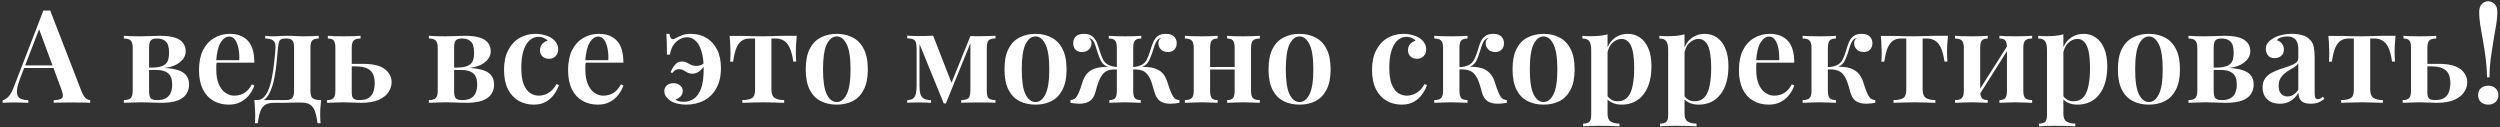 <?xml version="1.0" encoding="UTF-8"?> <svg xmlns="http://www.w3.org/2000/svg" width="924" height="47" viewBox="0 0 924 47" fill="none"><rect x="0" y="0" width="924" height="47" fill="#333333" stroke="none"/> <path d="M18.546 3.872L30.21 33.968C30.69 35.12 31.202 35.92 31.746 36.368C32.322 36.784 32.85 37.008 33.33 37.04V38C32.498 37.936 31.49 37.904 30.306 37.904C29.154 37.872 27.97 37.856 26.754 37.856C25.346 37.856 24.034 37.872 22.818 37.904C21.602 37.904 20.61 37.936 19.842 38V37.04C21.474 36.976 22.514 36.704 22.962 36.224C23.41 35.712 23.314 34.64 22.674 33.008L14.226 10.208L15.09 9.152L7.41 29.072C6.802 30.672 6.434 31.984 6.306 33.008C6.178 34.032 6.258 34.832 6.546 35.408C6.834 35.984 7.314 36.4 7.986 36.656C8.658 36.88 9.49 37.008 10.482 37.04V38C9.458 37.936 8.466 37.904 7.506 37.904C6.546 37.872 5.586 37.856 4.626 37.856C3.922 37.856 3.25 37.872 2.61 37.904C2.002 37.904 1.458 37.936 0.978 38V37.04C1.682 36.88 2.37 36.464 3.042 35.792C3.746 35.12 4.418 33.952 5.058 32.288L16.05 3.872C16.434 3.904 16.85 3.92 17.298 3.92C17.746 3.92 18.162 3.904 18.546 3.872ZM22.722 24.176V25.136H8.418L8.898 24.176H22.722ZM59.035 13.232C61.467 13.232 63.371 13.472 64.747 13.952C66.155 14.432 67.147 15.104 67.723 15.968C68.331 16.832 68.635 17.824 68.635 18.944C68.635 20.704 67.707 22.208 65.851 23.456C63.995 24.704 61.163 25.312 57.355 25.28C57.355 25.28 57.259 25.264 57.067 25.232C56.907 25.168 56.731 25.12 56.539 25.088C56.347 25.024 56.251 24.992 56.251 24.992C57.947 24.96 59.243 24.736 60.139 24.32C61.067 23.904 61.691 23.296 62.011 22.496C62.331 21.664 62.491 20.656 62.491 19.472C62.491 18.48 62.379 17.6 62.155 16.832C61.931 16.032 61.483 15.408 60.811 14.96C60.139 14.48 59.163 14.24 57.883 14.24C56.859 14.24 56.139 14.48 55.723 14.96C55.307 15.44 55.099 16.352 55.099 17.696V33.536C55.099 34.944 55.307 35.872 55.723 36.32C56.171 36.768 56.939 36.992 58.027 36.992C59.563 36.992 60.731 36.72 61.531 36.176C62.331 35.632 62.875 34.928 63.163 34.064C63.483 33.2 63.643 32.272 63.643 31.28C63.643 29.264 63.131 27.856 62.107 27.056C61.115 26.256 59.707 25.856 57.883 25.856H51.739C51.739 25.856 51.739 25.712 51.739 25.424C51.739 25.136 51.739 24.992 51.739 24.992H58.315L59.035 25.088C61.691 25.088 63.819 25.328 65.419 25.808C67.019 26.256 68.155 26.944 68.827 27.872C69.531 28.768 69.883 29.888 69.883 31.232C69.883 32.544 69.547 33.712 68.875 34.736C68.235 35.76 67.163 36.56 65.659 37.136C64.155 37.712 62.123 38 59.563 38C58.539 38 57.371 37.968 56.059 37.904C54.779 37.84 53.451 37.808 52.075 37.808C50.923 37.808 49.739 37.84 48.523 37.904C47.307 37.936 46.395 37.968 45.787 38V36.992C46.971 36.992 47.803 36.752 48.283 36.272C48.795 35.792 49.051 34.88 49.051 33.536V17.696C49.051 16.352 48.795 15.44 48.283 14.96C47.803 14.48 46.971 14.24 45.787 14.24V13.232C46.363 13.264 47.243 13.312 48.427 13.376C49.611 13.408 50.763 13.424 51.883 13.424C53.227 13.424 54.523 13.392 55.771 13.328C57.019 13.264 58.107 13.232 59.035 13.232ZM84.977 12.512C87.793 12.512 90.001 13.36 91.601 15.056C93.201 16.752 94.001 19.456 94.001 23.168H77.825L77.777 22.256H88.433C88.497 20.688 88.401 19.248 88.145 17.936C87.889 16.592 87.473 15.52 86.897 14.72C86.353 13.92 85.633 13.52 84.737 13.52C83.521 13.52 82.465 14.24 81.569 15.68C80.673 17.088 80.113 19.408 79.889 22.64L80.081 22.928C80.017 23.344 79.969 23.792 79.937 24.272C79.937 24.752 79.937 25.232 79.937 25.712C79.937 27.92 80.257 29.744 80.897 31.184C81.537 32.624 82.369 33.68 83.393 34.352C84.417 35.024 85.473 35.36 86.561 35.36C87.297 35.36 88.049 35.248 88.817 35.024C89.585 34.8 90.337 34.384 91.073 33.776C91.809 33.168 92.481 32.304 93.089 31.184L94.001 31.568C93.649 32.688 93.057 33.808 92.225 34.928C91.425 36.016 90.385 36.912 89.105 37.616C87.825 38.32 86.321 38.672 84.593 38.672C82.417 38.672 80.497 38.192 78.833 37.232C77.169 36.272 75.873 34.848 74.945 32.96C74.017 31.04 73.553 28.704 73.553 25.952C73.553 23.04 74.033 20.592 74.993 18.608C75.985 16.624 77.345 15.12 79.073 14.096C80.801 13.04 82.769 12.512 84.977 12.512ZM117.808 13.232V14.24C116.688 14.24 115.888 14.48 115.408 14.96C114.96 15.44 114.736 16.352 114.736 17.696V33.536C114.736 34.88 114.992 35.792 115.504 36.272C116.048 36.752 117.104 36.992 118.672 36.992C118.544 38.112 118.448 39.184 118.384 40.208C118.352 41.232 118.336 42.016 118.336 42.56C118.336 43.136 118.352 43.68 118.384 44.192C118.416 44.736 118.448 45.184 118.48 45.536H117.376C117.12 43.648 116.784 42.144 116.368 41.024C115.952 39.904 115.344 39.104 114.544 38.624C113.744 38.144 112.656 37.904 111.28 37.904C110.544 37.904 109.84 37.904 109.168 37.904C108.496 37.904 107.792 37.92 107.056 37.952C106.352 37.952 105.536 37.968 104.608 38C103.712 38 102.64 38 101.392 38C100.016 38 98.928 38.224 98.128 38.672C97.328 39.152 96.704 39.936 96.256 41.024C95.84 42.144 95.52 43.648 95.296 45.536H94.192C94.256 45.184 94.288 44.736 94.288 44.192C94.32 43.68 94.336 43.136 94.336 42.56C94.336 42.016 94.304 41.232 94.24 40.208C94.208 39.184 94.128 38.112 94 36.992H105.52C106.672 36.992 107.488 36.752 107.968 36.272C108.448 35.792 108.688 34.88 108.688 33.536V17.696C108.688 16.352 108.48 15.44 108.064 14.96C107.648 14.48 106.928 14.24 105.904 14.24H105.472C104.384 14.24 103.68 14.496 103.36 15.008C103.072 15.488 102.864 16.384 102.736 17.696C102.576 19.552 102.4 21.44 102.208 23.36C102.016 25.248 101.744 27.072 101.392 28.832C101.072 30.592 100.592 32.192 99.952 33.632C99.504 34.72 98.912 35.648 98.176 36.416C97.44 37.152 96.512 37.568 95.392 37.664L94.912 36.992C95.936 36.992 96.8 36.64 97.504 35.936C98.208 35.2 98.752 34.352 99.136 33.392C99.712 32.016 100.16 30.48 100.48 28.784C100.832 27.056 101.104 25.248 101.296 23.36C101.52 21.472 101.696 19.584 101.824 17.696C101.92 16.352 101.632 15.44 100.96 14.96C100.32 14.48 99.344 14.24 98.032 14.24V13.232C98.288 13.264 98.688 13.312 99.232 13.376C99.808 13.408 100.464 13.424 101.2 13.424C101.936 13.424 102.672 13.392 103.408 13.328C104.176 13.264 105.072 13.232 106.096 13.232C107.248 13.232 108.24 13.264 109.072 13.328C109.936 13.392 110.864 13.424 111.856 13.424C112.944 13.424 114.064 13.408 115.216 13.376C116.368 13.312 117.232 13.264 117.808 13.232ZM133.266 13.232V14.24C132.082 14.24 131.234 14.48 130.722 14.96C130.242 15.44 130.002 16.352 130.002 17.696V34.208C130.002 35.296 130.21 36.032 130.626 36.416C131.042 36.8 131.778 36.992 132.834 36.992C134.37 36.992 135.538 36.704 136.338 36.128C137.17 35.552 137.73 34.784 138.018 33.824C138.338 32.864 138.498 31.856 138.498 30.8C138.498 28.56 137.938 26.96 136.818 26C135.698 25.008 133.842 24.512 131.25 24.512C130.546 24.512 129.842 24.512 129.138 24.512C128.434 24.512 127.762 24.512 127.122 24.512L127.026 23.6C128.37 23.6 129.634 23.6 130.818 23.6C132.034 23.6 133.17 23.6 134.226 23.6C137.938 23.6 140.61 24.256 142.242 25.568C143.906 26.848 144.738 28.464 144.738 30.416C144.738 31.632 144.37 32.816 143.634 33.968C142.93 35.12 141.746 36.08 140.082 36.848C138.418 37.616 136.21 38 133.458 38C132.498 38 131.474 37.968 130.386 37.904C129.33 37.84 128.178 37.808 126.93 37.808C125.874 37.808 124.754 37.84 123.57 37.904C122.386 37.936 121.49 37.968 120.882 38V36.992C122.002 36.992 122.786 36.752 123.234 36.272C123.714 35.792 123.954 34.88 123.954 33.536V17.696C123.954 16.352 123.746 15.44 123.33 14.96C122.914 14.48 122.194 14.24 121.17 14.24V13.232C121.746 13.264 122.562 13.312 123.618 13.376C124.706 13.408 125.826 13.424 126.978 13.424C128.13 13.424 129.314 13.408 130.53 13.376C131.746 13.312 132.658 13.264 133.266 13.232ZM171.769 13.232C174.201 13.232 176.105 13.472 177.481 13.952C178.889 14.432 179.881 15.104 180.457 15.968C181.065 16.832 181.369 17.824 181.369 18.944C181.369 20.704 180.441 22.208 178.585 23.456C176.729 24.704 173.897 25.312 170.089 25.28C170.089 25.28 169.993 25.264 169.801 25.232C169.641 25.168 169.465 25.12 169.273 25.088C169.081 25.024 168.985 24.992 168.985 24.992C170.681 24.96 171.977 24.736 172.873 24.32C173.801 23.904 174.425 23.296 174.745 22.496C175.065 21.664 175.225 20.656 175.225 19.472C175.225 18.48 175.113 17.6 174.889 16.832C174.665 16.032 174.217 15.408 173.545 14.96C172.873 14.48 171.897 14.24 170.617 14.24C169.593 14.24 168.873 14.48 168.457 14.96C168.041 15.44 167.833 16.352 167.833 17.696V33.536C167.833 34.944 168.041 35.872 168.457 36.32C168.905 36.768 169.673 36.992 170.761 36.992C172.297 36.992 173.465 36.72 174.265 36.176C175.065 35.632 175.609 34.928 175.897 34.064C176.217 33.2 176.377 32.272 176.377 31.28C176.377 29.264 175.865 27.856 174.841 27.056C173.849 26.256 172.441 25.856 170.617 25.856H164.473C164.473 25.856 164.473 25.712 164.473 25.424C164.473 25.136 164.473 24.992 164.473 24.992H171.049L171.769 25.088C174.425 25.088 176.553 25.328 178.153 25.808C179.753 26.256 180.889 26.944 181.561 27.872C182.265 28.768 182.617 29.888 182.617 31.232C182.617 32.544 182.281 33.712 181.609 34.736C180.969 35.76 179.897 36.56 178.393 37.136C176.889 37.712 174.857 38 172.297 38C171.273 38 170.105 37.968 168.793 37.904C167.513 37.84 166.185 37.808 164.809 37.808C163.657 37.808 162.473 37.84 161.257 37.904C160.041 37.936 159.129 37.968 158.521 38V36.992C159.705 36.992 160.537 36.752 161.017 36.272C161.529 35.792 161.785 34.88 161.785 33.536V17.696C161.785 16.352 161.529 15.44 161.017 14.96C160.537 14.48 159.705 14.24 158.521 14.24V13.232C159.097 13.264 159.977 13.312 161.161 13.376C162.345 13.408 163.497 13.424 164.617 13.424C165.961 13.424 167.257 13.392 168.505 13.328C169.753 13.264 170.841 13.232 171.769 13.232ZM197.903 12.512C199.087 12.512 200.175 12.656 201.167 12.944C202.191 13.2 203.071 13.568 203.807 14.048C204.575 14.528 205.183 15.136 205.631 15.872C206.079 16.576 206.303 17.36 206.303 18.224C206.303 19.28 205.983 20.128 205.343 20.768C204.703 21.408 203.903 21.728 202.943 21.728C201.951 21.728 201.135 21.44 200.495 20.864C199.887 20.288 199.583 19.52 199.583 18.56C199.583 17.632 199.855 16.864 200.399 16.256C200.943 15.648 201.599 15.248 202.367 15.056C202.079 14.64 201.631 14.304 201.023 14.048C200.415 13.76 199.743 13.616 199.007 13.616C198.047 13.616 197.183 13.872 196.415 14.384C195.647 14.864 194.975 15.6 194.399 16.592C193.855 17.552 193.423 18.752 193.103 20.192C192.815 21.6 192.671 23.232 192.671 25.088C192.671 27.68 192.975 29.728 193.583 31.232C194.223 32.736 195.039 33.808 196.031 34.448C197.023 35.056 198.079 35.36 199.199 35.36C199.871 35.36 200.591 35.232 201.359 34.976C202.127 34.72 202.879 34.288 203.615 33.68C204.383 33.072 205.071 32.208 205.679 31.088L206.591 31.424C206.239 32.544 205.663 33.664 204.863 34.784C204.095 35.904 203.087 36.832 201.839 37.568C200.591 38.304 199.071 38.672 197.279 38.672C195.231 38.672 193.375 38.208 191.711 37.28C190.047 36.32 188.719 34.88 187.727 32.96C186.767 31.04 186.287 28.656 186.287 25.808C186.287 22.992 186.783 20.608 187.775 18.656C188.767 16.672 190.143 15.152 191.903 14.096C193.695 13.04 195.695 12.512 197.903 12.512ZM221.383 12.512C224.199 12.512 226.407 13.36 228.007 15.056C229.607 16.752 230.407 19.456 230.407 23.168H214.231L214.183 22.256H224.839C224.903 20.688 224.807 19.248 224.551 17.936C224.295 16.592 223.879 15.52 223.303 14.72C222.759 13.92 222.039 13.52 221.143 13.52C219.927 13.52 218.871 14.24 217.975 15.68C217.079 17.088 216.519 19.408 216.295 22.64L216.487 22.928C216.423 23.344 216.375 23.792 216.343 24.272C216.343 24.752 216.343 25.232 216.343 25.712C216.343 27.92 216.663 29.744 217.303 31.184C217.943 32.624 218.775 33.68 219.799 34.352C220.823 35.024 221.879 35.36 222.967 35.36C223.703 35.36 224.455 35.248 225.223 35.024C225.991 34.8 226.743 34.384 227.479 33.776C228.215 33.168 228.887 32.304 229.495 31.184L230.407 31.568C230.055 32.688 229.463 33.808 228.631 34.928C227.831 36.016 226.791 36.912 225.511 37.616C224.231 38.32 222.727 38.672 220.999 38.672C218.823 38.672 216.903 38.192 215.239 37.232C213.575 36.272 212.279 34.848 211.351 32.96C210.423 31.04 209.959 28.704 209.959 25.952C209.959 23.04 210.439 20.592 211.399 18.608C212.391 16.624 213.751 15.12 215.479 14.096C217.207 13.04 219.175 12.512 221.383 12.512ZM255.374 12.512C257.55 12.512 259.454 13.008 261.086 14C262.75 14.992 264.062 16.432 265.022 18.32C265.982 20.176 266.462 22.464 266.462 25.184C266.462 28.096 265.902 30.56 264.782 32.576C263.694 34.592 262.174 36.112 260.222 37.136C258.302 38.16 256.078 38.672 253.55 38.672C252.686 38.672 251.758 38.576 250.766 38.384C249.774 38.224 248.846 37.888 247.982 37.376C247.31 36.96 246.734 36.448 246.254 35.84C245.774 35.2 245.534 34.496 245.534 33.728C245.534 32.832 245.838 32.112 246.446 31.568C247.086 31.024 247.902 30.752 248.894 30.752C249.886 30.752 250.702 31.024 251.342 31.568C252.014 32.08 252.35 32.768 252.35 33.632C252.35 34.432 252.078 35.104 251.534 35.648C251.022 36.16 250.398 36.512 249.662 36.704C249.854 36.928 250.126 37.12 250.478 37.28C250.862 37.408 251.262 37.504 251.678 37.568C252.094 37.6 252.462 37.616 252.782 37.616C254.03 37.616 255.198 37.28 256.286 36.608C257.406 35.904 258.318 34.688 259.022 32.96C259.726 31.2 260.078 28.736 260.078 25.568C260.078 22.784 259.79 20.528 259.214 18.8C258.67 17.072 257.934 15.808 257.006 15.008C256.078 14.176 255.07 13.76 253.982 13.76C253.054 13.76 252.158 14 251.294 14.48C250.43 14.96 249.726 15.552 249.182 16.256C248.766 16.768 248.43 17.36 248.174 18.032C247.918 18.672 247.726 19.392 247.598 20.192H246.494C246.494 18.304 246.478 16.768 246.446 15.584C246.414 14.368 246.366 13.344 246.302 12.512H247.406C247.566 13.472 247.838 14.08 248.222 14.336C248.606 14.56 249.054 14.512 249.566 14.192C250.398 13.744 251.23 13.36 252.062 13.04C252.894 12.688 253.998 12.512 255.374 12.512ZM261.038 22.352L260.99 23.168C260.222 24.64 259.39 25.696 258.494 26.336C257.63 26.944 256.782 27.248 255.95 27.248C255.278 27.248 254.686 27.12 254.174 26.864C253.662 26.576 253.15 26.288 252.638 26C252.158 25.712 251.566 25.568 250.862 25.568C250.382 25.568 249.966 25.68 249.614 25.904C249.262 26.096 248.878 26.464 248.462 27.008L247.838 26.672C248.382 25.456 248.974 24.496 249.614 23.792C250.254 23.088 251.054 22.736 252.014 22.736C252.686 22.736 253.278 22.864 253.79 23.12C254.302 23.376 254.83 23.648 255.374 23.936C255.95 24.224 256.638 24.368 257.438 24.368C257.95 24.368 258.51 24.256 259.118 24.032C259.726 23.776 260.366 23.216 261.038 22.352ZM294.48 13.232C294.352 14.512 294.256 15.744 294.192 16.928C294.16 18.08 294.144 18.96 294.144 19.568C294.144 20.208 294.16 20.816 294.192 21.392C294.224 21.936 294.256 22.384 294.288 22.736H293.184C292.864 20.464 292.4 18.72 291.792 17.504C291.184 16.256 290.448 15.408 289.584 14.96C288.752 14.48 287.824 14.24 286.8 14.24H285.12V33.056C285.12 34.624 285.536 35.68 286.368 36.224C287.2 36.736 288.352 36.992 289.824 36.992V38C289.024 37.968 287.92 37.936 286.512 37.904C285.136 37.84 283.664 37.808 282.096 37.808C280.528 37.808 279.04 37.84 277.632 37.904C276.224 37.936 275.136 37.968 274.368 38V36.992C275.84 36.992 276.992 36.768 277.824 36.32C278.656 35.84 279.072 34.816 279.072 33.248V14.24H277.104C276.048 14.24 275.12 14.48 274.32 14.96C273.52 15.44 272.832 16.304 272.256 17.552C271.712 18.768 271.28 20.512 270.96 22.784H269.856C269.92 22.4 269.952 21.936 269.952 21.392C269.984 20.816 270 20.224 270 19.616C270 19.008 269.968 18.128 269.904 16.976C269.872 15.792 269.792 14.56 269.664 13.28H274.608C275.568 13.28 276.704 13.312 278.016 13.376C279.36 13.408 280.704 13.424 282.048 13.424C283.392 13.424 284.736 13.392 286.08 13.328C287.424 13.264 288.576 13.232 289.536 13.232H294.48ZM309.276 12.512C311.484 12.512 313.436 12.96 315.132 13.856C316.86 14.72 318.22 16.112 319.212 18.032C320.236 19.952 320.748 22.48 320.748 25.616C320.748 28.752 320.236 31.28 319.212 33.2C318.22 35.12 316.86 36.512 315.132 37.376C313.436 38.24 311.484 38.672 309.276 38.672C307.068 38.672 305.1 38.24 303.372 37.376C301.644 36.512 300.284 35.12 299.292 33.2C298.3 31.28 297.804 28.752 297.804 25.616C297.804 22.48 298.3 19.952 299.292 18.032C300.284 16.112 301.644 14.72 303.372 13.856C305.1 12.96 307.068 12.512 309.276 12.512ZM309.276 13.472C307.772 13.472 306.54 14.432 305.58 16.352C304.652 18.24 304.188 21.328 304.188 25.616C304.188 29.904 304.652 32.992 305.58 34.88C306.54 36.768 307.772 37.712 309.276 37.712C310.748 37.712 311.964 36.768 312.924 34.88C313.884 32.992 314.364 29.904 314.364 25.616C314.364 21.328 313.884 18.24 312.924 16.352C311.964 14.432 310.748 13.472 309.276 13.472ZM367.925 13.232V14.192C367.061 14.224 366.389 14.352 365.909 14.576C365.461 14.768 365.141 15.136 364.949 15.68C364.789 16.192 364.709 16.992 364.709 18.08V33.152C364.709 34.208 364.789 35.008 364.949 35.552C365.141 36.096 365.461 36.464 365.909 36.656C366.389 36.848 367.061 36.976 367.925 37.04V38C367.253 37.936 366.357 37.904 365.237 37.904C364.117 37.872 362.981 37.856 361.829 37.856C360.549 37.856 359.301 37.872 358.085 37.904C356.869 37.904 355.925 37.936 355.253 38V37.04C356.181 36.976 356.885 36.848 357.365 36.656C357.845 36.464 358.181 36.096 358.373 35.552C358.565 35.008 358.661 34.208 358.661 33.152V15.968L349.589 38.24H348.821L339.845 16.256V31.76C339.845 32.976 339.957 33.968 340.181 34.736C340.405 35.504 340.821 36.064 341.429 36.416C342.037 36.768 342.933 36.976 344.117 37.04V38C343.477 37.936 342.741 37.904 341.909 37.904C341.109 37.872 340.261 37.856 339.365 37.856C338.629 37.856 337.893 37.872 337.157 37.904C336.421 37.904 335.797 37.936 335.285 38V37.04C336.277 36.976 337.013 36.752 337.493 36.368C338.005 35.984 338.341 35.392 338.501 34.592C338.693 33.792 338.789 32.784 338.789 31.568V18.272C338.789 17.088 338.693 16.224 338.501 15.68C338.341 15.104 338.005 14.72 337.493 14.528C337.013 14.304 336.277 14.176 335.285 14.144V13.184C335.797 13.216 336.421 13.248 337.157 13.28C337.893 13.312 338.629 13.328 339.365 13.328C341.477 13.328 343.317 13.28 344.885 13.184L351.989 31.376L350.645 33.152L358.661 13.328C359.173 13.36 359.717 13.376 360.293 13.376C360.901 13.376 361.477 13.376 362.021 13.376C363.141 13.376 364.229 13.36 365.285 13.328C366.373 13.296 367.253 13.264 367.925 13.232ZM382.729 12.512C384.937 12.512 386.889 12.96 388.585 13.856C390.313 14.72 391.673 16.112 392.665 18.032C393.689 19.952 394.201 22.48 394.201 25.616C394.201 28.752 393.689 31.28 392.665 33.2C391.673 35.12 390.313 36.512 388.585 37.376C386.889 38.24 384.937 38.672 382.729 38.672C380.521 38.672 378.553 38.24 376.825 37.376C375.097 36.512 373.737 35.12 372.745 33.2C371.753 31.28 371.257 28.752 371.257 25.616C371.257 22.48 371.753 19.952 372.745 18.032C373.737 16.112 375.097 14.72 376.825 13.856C378.553 12.96 380.521 12.512 382.729 12.512ZM382.729 13.472C381.225 13.472 379.993 14.432 379.033 16.352C378.105 18.24 377.641 21.328 377.641 25.616C377.641 29.904 378.105 32.992 379.033 34.88C379.993 36.768 381.225 37.712 382.729 37.712C384.201 37.712 385.417 36.768 386.377 34.88C387.337 32.992 387.817 29.904 387.817 25.616C387.817 21.328 387.337 18.24 386.377 16.352C385.417 14.432 384.201 13.472 382.729 13.472ZM430.882 12.512C432.322 12.512 433.346 12.848 433.954 13.52C434.594 14.192 434.914 15.008 434.914 15.968C434.914 16.96 434.61 17.76 434.002 18.368C433.426 18.944 432.658 19.232 431.698 19.232C431.09 19.232 430.514 19.12 429.97 18.896C429.426 18.64 428.978 18.256 428.626 17.744C428.306 17.232 428.146 16.608 428.146 15.872C428.146 15.552 428.226 15.216 428.386 14.864C428.578 14.512 428.866 14.224 429.25 14C428.61 14.128 428.098 14.432 427.714 14.912C427.33 15.392 426.994 16.032 426.706 16.832C426.45 17.632 426.146 18.592 425.794 19.712C425.346 21.056 424.834 22.176 424.258 23.072C423.682 23.968 422.706 24.608 421.33 24.992L421.282 24.752C422.53 24.688 423.698 24.72 424.786 24.848C425.906 24.976 426.914 25.264 427.81 25.712C428.738 26.128 429.522 26.768 430.162 27.632C430.77 28.496 431.25 29.536 431.602 30.752C431.954 31.968 432.386 33.168 432.898 34.352C433.25 35.152 433.618 35.776 434.002 36.224C434.418 36.64 435.058 36.896 435.922 36.992V38C435.346 38.096 434.77 38.176 434.194 38.24C433.65 38.304 433.122 38.336 432.61 38.336C430.946 38.336 429.65 38 428.722 37.328C427.794 36.656 427.106 35.52 426.658 33.92C426.434 33.12 426.13 32.096 425.746 30.848C425.394 29.568 424.85 28.48 424.114 27.584C423.474 26.72 422.674 26.176 421.714 25.952C420.786 25.696 419.618 25.6 418.21 25.664V24.848C419.81 24.72 421.026 24.448 421.858 24.032C422.722 23.584 423.378 22.944 423.826 22.112C424.274 21.248 424.69 20.176 425.074 18.896C425.426 17.744 425.794 16.688 426.178 15.728C426.562 14.768 427.106 14 427.81 13.424C428.546 12.816 429.57 12.512 430.882 12.512ZM400.69 12.512C402.002 12.512 403.01 12.816 403.714 13.424C404.45 14 405.01 14.768 405.394 15.728C405.778 16.688 406.13 17.744 406.45 18.896C406.866 20.144 407.282 21.2 407.698 22.064C408.146 22.896 408.802 23.536 409.666 23.984C410.53 24.432 411.762 24.72 413.362 24.848V25.664C412.082 25.6 410.946 25.68 409.954 25.904C408.962 26.128 408.13 26.688 407.458 27.584C406.978 28.192 406.562 28.912 406.21 29.744C405.89 30.576 405.618 31.376 405.394 32.144C405.202 32.912 405.042 33.504 404.914 33.92C404.498 35.52 403.794 36.656 402.802 37.328C401.842 38 400.546 38.336 398.914 38.336C398.402 38.336 397.874 38.304 397.33 38.24C396.786 38.176 396.226 38.096 395.65 38V36.992C396.514 36.896 397.138 36.64 397.522 36.224C397.938 35.776 398.322 35.152 398.674 34.352C399.186 33.104 399.618 31.888 399.97 30.704C400.322 29.52 400.802 28.496 401.41 27.632C402.082 26.736 402.898 26.08 403.858 25.664C404.818 25.216 405.842 24.944 406.93 24.848C408.05 24.72 409.154 24.688 410.242 24.752V24.992C408.866 24.608 407.874 23.968 407.266 23.072C406.69 22.144 406.194 21.024 405.778 19.712C405.426 18.624 405.122 17.68 404.866 16.88C404.61 16.048 404.29 15.392 403.906 14.912C403.522 14.432 402.978 14.128 402.274 14C402.69 14.224 402.978 14.512 403.138 14.864C403.33 15.216 403.426 15.552 403.426 15.872C403.426 16.608 403.25 17.232 402.898 17.744C402.546 18.256 402.098 18.64 401.554 18.896C401.042 19.12 400.482 19.232 399.874 19.232C398.914 19.232 398.13 18.944 397.522 18.368C396.946 17.76 396.658 16.96 396.658 15.968C396.658 15.008 396.962 14.192 397.57 13.52C398.21 12.848 399.25 12.512 400.69 12.512ZM421.81 13.232V14.24C420.722 14.24 419.954 14.48 419.506 14.96C419.058 15.44 418.834 16.352 418.834 17.696V33.536C418.834 34.88 419.042 35.792 419.458 36.272C419.874 36.752 420.594 36.992 421.618 36.992V38C421.042 37.968 420.194 37.936 419.074 37.904C417.954 37.84 416.834 37.808 415.714 37.808C414.658 37.808 413.57 37.84 412.45 37.904C411.362 37.936 410.546 37.968 410.002 38V36.992C411.026 36.992 411.746 36.752 412.162 36.272C412.578 35.792 412.786 34.88 412.786 33.536V17.696C412.786 16.352 412.562 15.44 412.114 14.96C411.666 14.48 410.898 14.24 409.81 14.24V13.232C410.386 13.264 411.266 13.312 412.45 13.376C413.634 13.408 414.786 13.424 415.906 13.424C417.026 13.424 418.146 13.408 419.266 13.376C420.386 13.312 421.234 13.264 421.81 13.232ZM465.639 13.232V14.24C464.455 14.24 463.607 14.48 463.095 14.96C462.615 15.44 462.375 16.352 462.375 17.696V33.536C462.375 34.88 462.615 35.792 463.095 36.272C463.607 36.752 464.455 36.992 465.639 36.992V38C465.063 37.968 464.167 37.936 462.951 37.904C461.767 37.84 460.615 37.808 459.495 37.808C458.311 37.808 457.159 37.84 456.039 37.904C454.951 37.936 454.119 37.968 453.543 38V36.992C454.567 36.992 455.287 36.752 455.703 36.272C456.119 35.792 456.327 34.88 456.327 33.536V17.744C456.327 16.368 456.119 15.44 455.703 14.96C455.287 14.48 454.567 14.24 453.543 14.24V13.232C454.087 13.264 454.887 13.312 455.943 13.376C457.031 13.408 458.151 13.424 459.303 13.424C460.455 13.424 461.639 13.408 462.855 13.376C464.103 13.312 465.031 13.264 465.639 13.232ZM450.039 13.232V14.24C449.015 14.24 448.295 14.48 447.879 14.96C447.463 15.44 447.255 16.352 447.255 17.696V33.536C447.255 34.88 447.463 35.792 447.879 36.272C448.295 36.752 449.015 36.992 450.039 36.992V38C449.495 37.968 448.679 37.936 447.591 37.904C446.503 37.84 445.399 37.808 444.279 37.808C443.095 37.808 441.895 37.84 440.679 37.904C439.463 37.936 438.551 37.968 437.943 38V36.992C439.127 36.992 439.959 36.752 440.439 36.272C440.951 35.792 441.207 34.88 441.207 33.536V17.744C441.207 16.368 440.951 15.44 440.439 14.96C439.959 14.48 439.127 14.24 437.943 14.24V13.232C438.519 13.264 439.399 13.312 440.583 13.376C441.799 13.408 442.967 13.424 444.087 13.424C445.239 13.424 446.375 13.408 447.495 13.376C448.615 13.312 449.463 13.264 450.039 13.232ZM458.439 24.752V25.712H444.903V24.752H458.439ZM480.323 12.512C482.531 12.512 484.483 12.96 486.179 13.856C487.907 14.72 489.267 16.112 490.259 18.032C491.283 19.952 491.795 22.48 491.795 25.616C491.795 28.752 491.283 31.28 490.259 33.2C489.267 35.12 487.907 36.512 486.179 37.376C484.483 38.24 482.531 38.672 480.323 38.672C478.115 38.672 476.147 38.24 474.419 37.376C472.691 36.512 471.331 35.12 470.339 33.2C469.347 31.28 468.851 28.752 468.851 25.616C468.851 22.48 469.347 19.952 470.339 18.032C471.331 16.112 472.691 14.72 474.419 13.856C476.147 12.96 478.115 12.512 480.323 12.512ZM480.323 13.472C478.819 13.472 477.587 14.432 476.627 16.352C475.699 18.24 475.235 21.328 475.235 25.616C475.235 29.904 475.699 32.992 476.627 34.88C477.587 36.768 478.819 37.712 480.323 37.712C481.795 37.712 483.011 36.768 483.971 34.88C484.931 32.992 485.411 29.904 485.411 25.616C485.411 21.328 484.931 18.24 483.971 16.352C483.011 14.432 481.795 13.472 480.323 13.472ZM518.716 12.512C519.9 12.512 520.988 12.656 521.98 12.944C523.004 13.2 523.884 13.568 524.62 14.048C525.388 14.528 525.996 15.136 526.444 15.872C526.892 16.576 527.116 17.36 527.116 18.224C527.116 19.28 526.796 20.128 526.156 20.768C525.516 21.408 524.716 21.728 523.756 21.728C522.764 21.728 521.948 21.44 521.308 20.864C520.7 20.288 520.396 19.52 520.396 18.56C520.396 17.632 520.668 16.864 521.212 16.256C521.756 15.648 522.412 15.248 523.18 15.056C522.892 14.64 522.444 14.304 521.836 14.048C521.228 13.76 520.556 13.616 519.82 13.616C518.86 13.616 517.996 13.872 517.228 14.384C516.46 14.864 515.788 15.6 515.212 16.592C514.668 17.552 514.236 18.752 513.916 20.192C513.628 21.6 513.484 23.232 513.484 25.088C513.484 27.68 513.788 29.728 514.396 31.232C515.036 32.736 515.852 33.808 516.844 34.448C517.836 35.056 518.892 35.36 520.012 35.36C520.684 35.36 521.404 35.232 522.172 34.976C522.94 34.72 523.692 34.288 524.428 33.68C525.196 33.072 525.884 32.208 526.492 31.088L527.404 31.424C527.052 32.544 526.476 33.664 525.676 34.784C524.908 35.904 523.9 36.832 522.652 37.568C521.404 38.304 519.884 38.672 518.092 38.672C516.044 38.672 514.188 38.208 512.524 37.28C510.86 36.32 509.532 34.88 508.54 32.96C507.58 31.04 507.1 28.656 507.1 25.808C507.1 22.992 507.596 20.608 508.588 18.656C509.58 16.672 510.956 15.152 512.716 14.096C514.508 13.04 516.508 12.512 518.716 12.512ZM551.844 12.512C553.284 12.512 554.308 12.848 554.916 13.52C555.556 14.192 555.876 15.008 555.876 15.968C555.876 16.96 555.572 17.76 554.964 18.368C554.388 18.944 553.62 19.232 552.66 19.232C552.052 19.232 551.476 19.12 550.932 18.896C550.42 18.64 549.988 18.256 549.636 17.744C549.284 17.232 549.108 16.608 549.108 15.872C549.108 15.552 549.188 15.216 549.348 14.864C549.54 14.512 549.844 14.224 550.26 14C549.588 14.128 549.06 14.416 548.676 14.864C548.324 15.28 548.004 15.888 547.716 16.688C547.46 17.488 547.14 18.496 546.756 19.712C546.468 20.576 546.148 21.392 545.796 22.16C545.444 22.928 544.948 23.568 544.308 24.08C543.668 24.56 542.772 24.896 541.62 25.088L541.908 24.752C544.148 24.56 546.036 24.704 547.572 25.184C549.108 25.664 550.292 26.48 551.124 27.632C551.764 28.496 552.26 29.536 552.612 30.752C552.964 31.968 553.396 33.168 553.908 34.352C554.26 35.152 554.628 35.776 555.012 36.224C555.428 36.64 556.068 36.896 556.932 36.992V38C556.356 38.096 555.78 38.176 555.204 38.24C554.66 38.304 554.132 38.336 553.62 38.336C551.924 38.336 550.596 37.984 549.636 37.28C548.708 36.544 548.052 35.424 547.668 33.92C547.54 33.44 547.364 32.816 547.14 32.048C546.916 31.248 546.644 30.448 546.324 29.648C546.004 28.848 545.604 28.16 545.124 27.584C544.548 26.816 543.78 26.288 542.82 26C541.892 25.712 540.692 25.6 539.22 25.664V24.848C540.82 24.752 542.036 24.48 542.868 24.032C543.732 23.584 544.388 22.928 544.836 22.064C545.284 21.2 545.7 20.144 546.084 18.896C546.404 17.744 546.756 16.688 547.14 15.728C547.524 14.768 548.084 14 548.82 13.424C549.556 12.816 550.564 12.512 551.844 12.512ZM542.388 13.232V14.24C541.3 14.24 540.532 14.48 540.084 14.96C539.636 15.44 539.412 16.352 539.412 17.696V33.536C539.412 34.88 539.636 35.792 540.084 36.272C540.532 36.752 541.3 36.992 542.388 36.992V38C541.78 37.968 540.9 37.936 539.748 37.904C538.596 37.84 537.428 37.808 536.244 37.808C535.124 37.808 533.956 37.84 532.74 37.904C531.556 37.936 530.676 37.968 530.1 38V36.992C531.284 36.992 532.116 36.752 532.596 36.272C533.108 35.792 533.364 34.88 533.364 33.536V17.696C533.364 16.352 533.108 15.44 532.596 14.96C532.116 14.48 531.284 14.24 530.1 14.24V13.232C530.708 13.264 531.62 13.312 532.836 13.376C534.084 13.408 535.284 13.424 536.436 13.424C537.588 13.424 538.724 13.408 539.844 13.376C540.964 13.312 541.812 13.264 542.388 13.232ZM570.51 12.512C572.718 12.512 574.67 12.96 576.366 13.856C578.094 14.72 579.454 16.112 580.446 18.032C581.47 19.952 581.982 22.48 581.982 25.616C581.982 28.752 581.47 31.28 580.446 33.2C579.454 35.12 578.094 36.512 576.366 37.376C574.67 38.24 572.718 38.672 570.51 38.672C568.302 38.672 566.334 38.24 564.606 37.376C562.878 36.512 561.518 35.12 560.526 33.2C559.534 31.28 559.038 28.752 559.038 25.616C559.038 22.48 559.534 19.952 560.526 18.032C561.518 16.112 562.878 14.72 564.606 13.856C566.334 12.96 568.302 12.512 570.51 12.512ZM570.51 13.472C569.006 13.472 567.774 14.432 566.814 16.352C565.886 18.24 565.422 21.328 565.422 25.616C565.422 29.904 565.886 32.992 566.814 34.88C567.774 36.768 569.006 37.712 570.51 37.712C571.982 37.712 573.198 36.768 574.158 34.88C575.118 32.992 575.598 29.904 575.598 25.616C575.598 21.328 575.118 18.24 574.158 16.352C573.198 14.432 571.982 13.472 570.51 13.472ZM594.155 12.704V42.032C594.155 43.472 594.539 44.432 595.307 44.912C596.107 45.424 597.195 45.68 598.571 45.68V46.688C597.803 46.656 596.715 46.608 595.307 46.544C593.931 46.512 592.459 46.496 590.891 46.496C589.803 46.496 588.715 46.512 587.627 46.544C586.539 46.608 585.707 46.656 585.131 46.688V45.68C586.219 45.68 586.987 45.456 587.435 45.008C587.883 44.56 588.107 43.728 588.107 42.512V18.464C588.107 17.024 587.883 15.968 587.435 15.296C586.987 14.592 586.123 14.24 584.843 14.24V13.232C585.867 13.328 586.859 13.376 587.819 13.376C589.035 13.376 590.171 13.328 591.227 13.232C592.283 13.104 593.259 12.928 594.155 12.704ZM601.691 12.512C603.355 12.512 604.843 12.976 606.155 13.904C607.467 14.8 608.491 16.128 609.227 17.888C609.995 19.648 610.379 21.856 610.379 24.512C610.379 26.624 610.139 28.56 609.659 30.32C609.179 32.048 608.459 33.536 607.499 34.784C606.571 36.032 605.419 36.992 604.043 37.664C602.667 38.336 601.099 38.672 599.339 38.672C597.995 38.672 596.795 38.416 595.739 37.904C594.683 37.392 593.915 36.704 593.435 35.84L593.915 35.168C594.299 35.84 594.827 36.384 595.499 36.8C596.171 37.216 596.971 37.424 597.899 37.424C599.435 37.424 600.651 36.928 601.547 35.936C602.443 34.912 603.067 33.488 603.419 31.664C603.803 29.84 603.995 27.728 603.995 25.328C603.995 22.672 603.819 20.544 603.467 18.944C603.115 17.344 602.587 16.192 601.883 15.488C601.179 14.752 600.347 14.384 599.387 14.384C598.075 14.384 596.891 14.912 595.835 15.968C594.811 16.992 594.187 18.496 593.963 20.48L593.627 19.136C594.139 17.024 595.115 15.392 596.555 14.24C597.995 13.088 599.707 12.512 601.691 12.512ZM622.608 12.704V42.032C622.608 43.472 622.992 44.432 623.76 44.912C624.56 45.424 625.648 45.68 627.024 45.68V46.688C626.256 46.656 625.168 46.608 623.76 46.544C622.384 46.512 620.912 46.496 619.344 46.496C618.256 46.496 617.168 46.512 616.08 46.544C614.992 46.608 614.16 46.656 613.584 46.688V45.68C614.672 45.68 615.44 45.456 615.888 45.008C616.336 44.56 616.56 43.728 616.56 42.512V18.464C616.56 17.024 616.336 15.968 615.888 15.296C615.44 14.592 614.576 14.24 613.296 14.24V13.232C614.32 13.328 615.312 13.376 616.272 13.376C617.488 13.376 618.624 13.328 619.68 13.232C620.736 13.104 621.712 12.928 622.608 12.704ZM630.144 12.512C631.808 12.512 633.296 12.976 634.608 13.904C635.92 14.8 636.944 16.128 637.68 17.888C638.448 19.648 638.832 21.856 638.832 24.512C638.832 26.624 638.592 28.56 638.112 30.32C637.632 32.048 636.912 33.536 635.952 34.784C635.024 36.032 633.872 36.992 632.496 37.664C631.12 38.336 629.552 38.672 627.792 38.672C626.448 38.672 625.248 38.416 624.192 37.904C623.136 37.392 622.368 36.704 621.888 35.84L622.368 35.168C622.752 35.84 623.28 36.384 623.952 36.8C624.624 37.216 625.424 37.424 626.352 37.424C627.888 37.424 629.104 36.928 630 35.936C630.896 34.912 631.52 33.488 631.872 31.664C632.256 29.84 632.448 27.728 632.448 25.328C632.448 22.672 632.272 20.544 631.92 18.944C631.568 17.344 631.04 16.192 630.336 15.488C629.632 14.752 628.8 14.384 627.84 14.384C626.528 14.384 625.344 14.912 624.288 15.968C623.264 16.992 622.64 18.496 622.416 20.48L622.08 19.136C622.592 17.024 623.568 15.392 625.008 14.24C626.448 13.088 628.16 12.512 630.144 12.512ZM654.133 12.512C656.949 12.512 659.157 13.36 660.757 15.056C662.357 16.752 663.157 19.456 663.157 23.168H646.981L646.933 22.256H657.589C657.653 20.688 657.557 19.248 657.301 17.936C657.045 16.592 656.629 15.52 656.053 14.72C655.509 13.92 654.789 13.52 653.893 13.52C652.677 13.52 651.621 14.24 650.725 15.68C649.829 17.088 649.269 19.408 649.045 22.64L649.237 22.928C649.173 23.344 649.125 23.792 649.093 24.272C649.093 24.752 649.093 25.232 649.093 25.712C649.093 27.92 649.413 29.744 650.053 31.184C650.693 32.624 651.525 33.68 652.549 34.352C653.573 35.024 654.629 35.36 655.717 35.36C656.453 35.36 657.205 35.248 657.973 35.024C658.741 34.8 659.493 34.384 660.229 33.776C660.965 33.168 661.637 32.304 662.245 31.184L663.157 31.568C662.805 32.688 662.213 33.808 661.381 34.928C660.581 36.016 659.541 36.912 658.261 37.616C656.981 38.32 655.477 38.672 653.749 38.672C651.573 38.672 649.653 38.192 647.989 37.232C646.325 36.272 645.029 34.848 644.101 32.96C643.173 31.04 642.709 28.704 642.709 25.952C642.709 23.04 643.189 20.592 644.149 18.608C645.141 16.624 646.501 15.12 648.229 14.096C649.957 13.04 651.925 12.512 654.133 12.512ZM688.015 12.512C689.455 12.512 690.479 12.848 691.087 13.52C691.727 14.192 692.047 15.008 692.047 15.968C692.047 16.96 691.743 17.76 691.135 18.368C690.559 18.944 689.791 19.232 688.831 19.232C688.223 19.232 687.647 19.12 687.103 18.896C686.591 18.64 686.159 18.256 685.807 17.744C685.455 17.232 685.279 16.608 685.279 15.872C685.279 15.552 685.359 15.216 685.519 14.864C685.711 14.512 686.015 14.224 686.431 14C685.759 14.128 685.231 14.416 684.847 14.864C684.495 15.28 684.175 15.888 683.887 16.688C683.631 17.488 683.311 18.496 682.927 19.712C682.639 20.576 682.319 21.392 681.967 22.16C681.615 22.928 681.119 23.568 680.479 24.08C679.839 24.56 678.943 24.896 677.791 25.088L678.079 24.752C680.319 24.56 682.207 24.704 683.743 25.184C685.279 25.664 686.463 26.48 687.295 27.632C687.935 28.496 688.431 29.536 688.783 30.752C689.135 31.968 689.567 33.168 690.079 34.352C690.431 35.152 690.799 35.776 691.183 36.224C691.599 36.64 692.239 36.896 693.103 36.992V38C692.527 38.096 691.951 38.176 691.375 38.24C690.831 38.304 690.303 38.336 689.791 38.336C688.095 38.336 686.767 37.984 685.807 37.28C684.879 36.544 684.223 35.424 683.839 33.92C683.711 33.44 683.535 32.816 683.311 32.048C683.087 31.248 682.815 30.448 682.495 29.648C682.175 28.848 681.775 28.16 681.295 27.584C680.719 26.816 679.951 26.288 678.991 26C678.063 25.712 676.863 25.6 675.391 25.664V24.848C676.991 24.752 678.207 24.48 679.039 24.032C679.903 23.584 680.559 22.928 681.007 22.064C681.455 21.2 681.871 20.144 682.255 18.896C682.575 17.744 682.927 16.688 683.311 15.728C683.695 14.768 684.255 14 684.991 13.424C685.727 12.816 686.735 12.512 688.015 12.512ZM678.559 13.232V14.24C677.471 14.24 676.703 14.48 676.255 14.96C675.807 15.44 675.583 16.352 675.583 17.696V33.536C675.583 34.88 675.807 35.792 676.255 36.272C676.703 36.752 677.471 36.992 678.559 36.992V38C677.951 37.968 677.071 37.936 675.919 37.904C674.767 37.84 673.599 37.808 672.415 37.808C671.295 37.808 670.127 37.84 668.911 37.904C667.727 37.936 666.847 37.968 666.271 38V36.992C667.455 36.992 668.287 36.752 668.767 36.272C669.279 35.792 669.535 34.88 669.535 33.536V17.696C669.535 16.352 669.279 15.44 668.767 14.96C668.287 14.48 667.455 14.24 666.271 14.24V13.232C666.879 13.264 667.791 13.312 669.007 13.376C670.255 13.408 671.455 13.424 672.607 13.424C673.759 13.424 674.895 13.408 676.015 13.376C677.135 13.312 677.983 13.264 678.559 13.232ZM719.965 13.232C719.837 14.512 719.741 15.744 719.677 16.928C719.645 18.08 719.629 18.96 719.629 19.568C719.629 20.208 719.645 20.816 719.677 21.392C719.709 21.936 719.741 22.384 719.773 22.736H718.669C718.349 20.464 717.885 18.72 717.277 17.504C716.669 16.256 715.933 15.408 715.069 14.96C714.237 14.48 713.309 14.24 712.285 14.24H710.605V33.056C710.605 34.624 711.021 35.68 711.853 36.224C712.685 36.736 713.837 36.992 715.309 36.992V38C714.509 37.968 713.405 37.936 711.997 37.904C710.621 37.84 709.149 37.808 707.581 37.808C706.013 37.808 704.525 37.84 703.117 37.904C701.709 37.936 700.621 37.968 699.853 38V36.992C701.325 36.992 702.477 36.768 703.309 36.32C704.141 35.84 704.557 34.816 704.557 33.248V14.24H702.589C701.533 14.24 700.605 14.48 699.805 14.96C699.005 15.44 698.317 16.304 697.741 17.552C697.197 18.768 696.765 20.512 696.445 22.784H695.341C695.405 22.4 695.437 21.936 695.437 21.392C695.469 20.816 695.485 20.224 695.485 19.616C695.485 19.008 695.453 18.128 695.389 16.976C695.357 15.792 695.277 14.56 695.149 13.28H700.093C701.053 13.28 702.189 13.312 703.501 13.376C704.845 13.408 706.189 13.424 707.533 13.424C708.877 13.424 710.221 13.392 711.565 13.328C712.909 13.264 714.061 13.232 715.021 13.232H719.965ZM751.08 13.232V14.24C749.896 14.24 749.048 14.48 748.536 14.96C748.056 15.44 747.816 16.352 747.816 17.696V33.536C747.816 34.88 748.056 35.792 748.536 36.272C749.048 36.752 749.896 36.992 751.08 36.992V38C750.504 37.968 749.608 37.936 748.392 37.904C747.208 37.84 746.056 37.808 744.936 37.808C743.752 37.808 742.6 37.84 741.48 37.904C740.392 37.936 739.56 37.968 738.984 38V36.992C740.008 36.992 740.728 36.752 741.144 36.272C741.56 35.792 741.768 34.88 741.768 33.536V17.744C741.768 16.368 741.56 15.44 741.144 14.96C740.728 14.48 740.008 14.24 738.984 14.24V13.232C739.528 13.264 740.328 13.312 741.384 13.376C742.472 13.408 743.592 13.424 744.744 13.424C745.896 13.424 747.08 13.408 748.296 13.376C749.544 13.312 750.472 13.264 751.08 13.232ZM734.664 13.232V14.24C733.64 14.24 732.92 14.48 732.504 14.96C732.088 15.44 731.88 16.352 731.88 17.696V33.536C731.88 34.88 732.088 35.792 732.504 36.272C732.92 36.752 733.64 36.992 734.664 36.992V38C734.12 37.968 733.304 37.936 732.216 37.904C731.128 37.84 730.024 37.808 728.904 37.808C727.72 37.808 726.52 37.84 725.304 37.904C724.088 37.936 723.176 37.968 722.568 38V36.992C723.752 36.992 724.584 36.752 725.064 36.272C725.576 35.792 725.832 34.88 725.832 33.536V17.744C725.832 16.368 725.576 15.44 725.064 14.96C724.584 14.48 723.752 14.24 722.568 14.24V13.232C723.144 13.264 724.024 13.312 725.208 13.376C726.424 13.408 727.592 13.424 728.712 13.424C729.864 13.424 731 13.408 732.12 13.376C733.24 13.312 734.088 13.264 734.664 13.232ZM742.296 16.352L743.064 16.832L731.112 35.792L730.296 35.264L742.296 16.352ZM762.624 12.704V42.032C762.624 43.472 763.008 44.432 763.776 44.912C764.576 45.424 765.664 45.68 767.04 45.68V46.688C766.272 46.656 765.184 46.608 763.776 46.544C762.4 46.512 760.928 46.496 759.36 46.496C758.272 46.496 757.184 46.512 756.096 46.544C755.008 46.608 754.176 46.656 753.6 46.688V45.68C754.688 45.68 755.456 45.456 755.904 45.008C756.352 44.56 756.576 43.728 756.576 42.512V18.464C756.576 17.024 756.352 15.968 755.904 15.296C755.456 14.592 754.592 14.24 753.312 14.24V13.232C754.336 13.328 755.328 13.376 756.288 13.376C757.504 13.376 758.64 13.328 759.696 13.232C760.752 13.104 761.728 12.928 762.624 12.704ZM770.16 12.512C771.824 12.512 773.312 12.976 774.624 13.904C775.936 14.8 776.96 16.128 777.696 17.888C778.464 19.648 778.848 21.856 778.848 24.512C778.848 26.624 778.608 28.56 778.128 30.32C777.648 32.048 776.928 33.536 775.968 34.784C775.04 36.032 773.888 36.992 772.512 37.664C771.136 38.336 769.568 38.672 767.808 38.672C766.464 38.672 765.264 38.416 764.208 37.904C763.152 37.392 762.384 36.704 761.904 35.84L762.384 35.168C762.768 35.84 763.296 36.384 763.968 36.8C764.64 37.216 765.44 37.424 766.368 37.424C767.904 37.424 769.12 36.928 770.016 35.936C770.912 34.912 771.536 33.488 771.888 31.664C772.272 29.84 772.464 27.728 772.464 25.328C772.464 22.672 772.288 20.544 771.936 18.944C771.584 17.344 771.056 16.192 770.352 15.488C769.648 14.752 768.816 14.384 767.856 14.384C766.544 14.384 765.36 14.912 764.304 15.968C763.28 16.992 762.656 18.496 762.432 20.48L762.096 19.136C762.608 17.024 763.584 15.392 765.024 14.24C766.464 13.088 768.176 12.512 770.16 12.512ZM794.245 12.512C796.453 12.512 798.405 12.96 800.101 13.856C801.829 14.72 803.189 16.112 804.181 18.032C805.205 19.952 805.717 22.48 805.717 25.616C805.717 28.752 805.205 31.28 804.181 33.2C803.189 35.12 801.829 36.512 800.101 37.376C798.405 38.24 796.453 38.672 794.245 38.672C792.037 38.672 790.069 38.24 788.341 37.376C786.613 36.512 785.253 35.12 784.261 33.2C783.269 31.28 782.773 28.752 782.773 25.616C782.773 22.48 783.269 19.952 784.261 18.032C785.253 16.112 786.613 14.72 788.341 13.856C790.069 12.96 792.037 12.512 794.245 12.512ZM794.245 13.472C792.741 13.472 791.509 14.432 790.549 16.352C789.621 18.24 789.157 21.328 789.157 25.616C789.157 29.904 789.621 32.992 790.549 34.88C791.509 36.768 792.741 37.712 794.245 37.712C795.717 37.712 796.933 36.768 797.893 34.88C798.853 32.992 799.333 29.904 799.333 25.616C799.333 21.328 798.853 18.24 797.893 16.352C796.933 14.432 795.717 13.472 794.245 13.472ZM822.113 13.232C824.545 13.232 826.449 13.472 827.825 13.952C829.233 14.432 830.225 15.104 830.801 15.968C831.409 16.832 831.713 17.824 831.713 18.944C831.713 20.704 830.785 22.208 828.929 23.456C827.073 24.704 824.241 25.312 820.433 25.28C820.433 25.28 820.337 25.264 820.145 25.232C819.985 25.168 819.809 25.12 819.617 25.088C819.425 25.024 819.329 24.992 819.329 24.992C821.025 24.96 822.321 24.736 823.217 24.32C824.145 23.904 824.769 23.296 825.089 22.496C825.409 21.664 825.569 20.656 825.569 19.472C825.569 18.48 825.457 17.6 825.233 16.832C825.009 16.032 824.561 15.408 823.889 14.96C823.217 14.48 822.241 14.24 820.961 14.24C819.937 14.24 819.217 14.48 818.801 14.96C818.385 15.44 818.177 16.352 818.177 17.696V33.536C818.177 34.944 818.385 35.872 818.801 36.32C819.249 36.768 820.017 36.992 821.105 36.992C822.641 36.992 823.809 36.72 824.609 36.176C825.409 35.632 825.953 34.928 826.241 34.064C826.561 33.2 826.721 32.272 826.721 31.28C826.721 29.264 826.209 27.856 825.185 27.056C824.193 26.256 822.785 25.856 820.961 25.856H814.817C814.817 25.856 814.817 25.712 814.817 25.424C814.817 25.136 814.817 24.992 814.817 24.992H821.393L822.113 25.088C824.769 25.088 826.897 25.328 828.497 25.808C830.097 26.256 831.233 26.944 831.905 27.872C832.609 28.768 832.961 29.888 832.961 31.232C832.961 32.544 832.625 33.712 831.953 34.736C831.313 35.76 830.241 36.56 828.737 37.136C827.233 37.712 825.201 38 822.641 38C821.617 38 820.449 37.968 819.137 37.904C817.857 37.84 816.529 37.808 815.153 37.808C814.001 37.808 812.817 37.84 811.601 37.904C810.385 37.936 809.473 37.968 808.865 38V36.992C810.049 36.992 810.881 36.752 811.361 36.272C811.873 35.792 812.129 34.88 812.129 33.536V17.696C812.129 16.352 811.873 15.44 811.361 14.96C810.881 14.48 810.049 14.24 808.865 14.24V13.232C809.441 13.264 810.321 13.312 811.505 13.376C812.689 13.408 813.841 13.424 814.961 13.424C816.305 13.424 817.601 13.392 818.849 13.328C820.097 13.264 821.185 13.232 822.113 13.232ZM842.631 38.336C841.255 38.336 840.087 38.08 839.127 37.568C838.167 37.024 837.447 36.304 836.967 35.408C836.487 34.48 836.247 33.456 836.247 32.336C836.247 30.96 836.567 29.84 837.207 28.976C837.847 28.08 838.663 27.376 839.655 26.864C840.679 26.32 841.751 25.872 842.871 25.52C843.991 25.136 845.047 24.784 846.039 24.464C847.031 24.112 847.847 23.712 848.487 23.264C849.127 22.816 849.447 22.224 849.447 21.488V17.984C849.447 16.96 849.287 16.128 848.967 15.488C848.679 14.816 848.231 14.32 847.623 14C847.047 13.648 846.311 13.472 845.415 13.472C844.743 13.472 844.039 13.568 843.303 13.76C842.567 13.952 841.959 14.32 841.479 14.864C842.311 15.088 842.951 15.504 843.399 16.112C843.879 16.72 844.119 17.456 844.119 18.32C844.119 19.312 843.783 20.096 843.111 20.672C842.471 21.216 841.655 21.488 840.663 21.488C839.607 21.488 838.807 21.152 838.263 20.48C837.719 19.808 837.447 19.024 837.447 18.128C837.447 17.232 837.671 16.496 838.119 15.92C838.567 15.312 839.191 14.768 839.991 14.288C840.791 13.744 841.815 13.312 843.063 12.992C844.311 12.672 845.671 12.512 847.143 12.512C848.551 12.512 849.799 12.672 850.887 12.992C851.975 13.28 852.903 13.808 853.671 14.576C854.439 15.312 854.935 16.224 855.159 17.312C855.383 18.4 855.495 19.728 855.495 21.296V34.448C855.495 35.248 855.591 35.824 855.783 36.176C855.975 36.496 856.279 36.656 856.695 36.656C857.015 36.656 857.319 36.576 857.607 36.416C857.895 36.256 858.215 36.032 858.567 35.744L859.095 36.56C858.391 37.104 857.655 37.536 856.887 37.856C856.119 38.176 855.191 38.336 854.103 38.336C852.983 38.336 852.087 38.176 851.415 37.856C850.775 37.536 850.295 37.072 849.975 36.464C849.687 35.856 849.527 35.136 849.495 34.304C848.727 35.584 847.783 36.576 846.663 37.28C845.543 37.984 844.199 38.336 842.631 38.336ZM845.511 35.648C846.279 35.648 846.983 35.44 847.623 35.024C848.295 34.608 848.903 33.984 849.447 33.152V23.456C849.127 23.936 848.663 24.368 848.055 24.752C847.479 25.136 846.855 25.52 846.183 25.904C845.511 26.288 844.871 26.736 844.263 27.248C843.687 27.728 843.191 28.336 842.775 29.072C842.391 29.776 842.199 30.688 842.199 31.808C842.199 33.056 842.503 34.016 843.111 34.688C843.719 35.328 844.519 35.648 845.511 35.648ZM885.387 13.232C885.259 14.512 885.163 15.744 885.099 16.928C885.067 18.08 885.051 18.96 885.051 19.568C885.051 20.208 885.067 20.816 885.099 21.392C885.131 21.936 885.163 22.384 885.195 22.736H884.091C883.771 20.464 883.307 18.72 882.699 17.504C882.091 16.256 881.355 15.408 880.491 14.96C879.659 14.48 878.731 14.24 877.707 14.24H876.027V33.056C876.027 34.624 876.443 35.68 877.275 36.224C878.107 36.736 879.259 36.992 880.731 36.992V38C879.931 37.968 878.827 37.936 877.419 37.904C876.043 37.84 874.571 37.808 873.003 37.808C871.435 37.808 869.947 37.84 868.539 37.904C867.131 37.936 866.043 37.968 865.275 38V36.992C866.747 36.992 867.899 36.768 868.731 36.32C869.563 35.84 869.979 34.816 869.979 33.248V14.24H868.011C866.955 14.24 866.027 14.48 865.227 14.96C864.427 15.44 863.739 16.304 863.163 17.552C862.619 18.768 862.187 20.512 861.867 22.784H860.763C860.827 22.4 860.859 21.936 860.859 21.392C860.891 20.816 860.907 20.224 860.907 19.616C860.907 19.008 860.875 18.128 860.811 16.976C860.779 15.792 860.699 14.56 860.571 13.28H865.515C866.475 13.28 867.611 13.312 868.923 13.376C870.267 13.408 871.611 13.424 872.955 13.424C874.299 13.424 875.643 13.392 876.987 13.328C878.331 13.264 879.483 13.232 880.443 13.232H885.387ZM900.422 13.232V14.24C899.238 14.24 898.39 14.48 897.878 14.96C897.398 15.44 897.158 16.352 897.158 17.696V34.208C897.158 35.296 897.366 36.032 897.782 36.416C898.198 36.8 898.934 36.992 899.99 36.992C901.526 36.992 902.694 36.704 903.494 36.128C904.326 35.552 904.886 34.784 905.174 33.824C905.494 32.864 905.654 31.856 905.654 30.8C905.654 28.56 905.094 26.96 903.974 26C902.854 25.008 900.998 24.512 898.406 24.512C897.702 24.512 896.998 24.512 896.294 24.512C895.59 24.512 894.918 24.512 894.278 24.512L894.182 23.6C895.526 23.6 896.79 23.6 897.974 23.6C899.19 23.6 900.326 23.6 901.382 23.6C905.094 23.6 907.766 24.256 909.398 25.568C911.062 26.848 911.894 28.464 911.894 30.416C911.894 31.632 911.526 32.816 910.79 33.968C910.086 35.12 908.902 36.08 907.238 36.848C905.574 37.616 903.366 38 900.614 38C899.654 38 898.63 37.968 897.542 37.904C896.486 37.84 895.334 37.808 894.086 37.808C893.03 37.808 891.91 37.84 890.726 37.904C889.542 37.936 888.646 37.968 888.038 38V36.992C889.158 36.992 889.942 36.752 890.39 36.272C890.87 35.792 891.11 34.88 891.11 33.536V17.696C891.11 16.352 890.902 15.44 890.486 14.96C890.07 14.48 889.35 14.24 888.326 14.24V13.232C888.902 13.264 889.718 13.312 890.774 13.376C891.862 13.408 892.982 13.424 894.134 13.424C895.286 13.424 896.47 13.408 897.686 13.376C898.902 13.312 899.814 13.264 900.422 13.232ZM919.665 0.464C920.561 0.464 921.345 0.816 922.017 1.52C922.689 2.192 923.025 3.184 923.025 4.496C923.025 5.84 922.881 7.392 922.593 9.152C922.305 10.912 921.969 12.848 921.585 14.96C921.233 17.04 920.897 19.232 920.577 21.536C920.289 23.84 920.129 26.192 920.097 28.592H919.233C919.169 26.192 918.993 23.84 918.705 21.536C918.417 19.232 918.081 17.04 917.697 14.96C917.313 12.848 916.977 10.912 916.689 9.152C916.433 7.392 916.305 5.84 916.305 4.496C916.305 3.184 916.625 2.192 917.265 1.52C917.905 0.816 918.705 0.464 919.665 0.464ZM919.665 31.664C920.753 31.664 921.649 31.984 922.353 32.624C923.057 33.264 923.409 34.112 923.409 35.168C923.409 36.224 923.057 37.072 922.353 37.712C921.649 38.352 920.753 38.672 919.665 38.672C918.545 38.672 917.633 38.352 916.929 37.712C916.257 37.072 915.921 36.224 915.921 35.168C915.921 34.112 916.257 33.264 916.929 32.624C917.633 31.984 918.545 31.664 919.665 31.664Z" fill="white"></path> </svg> 